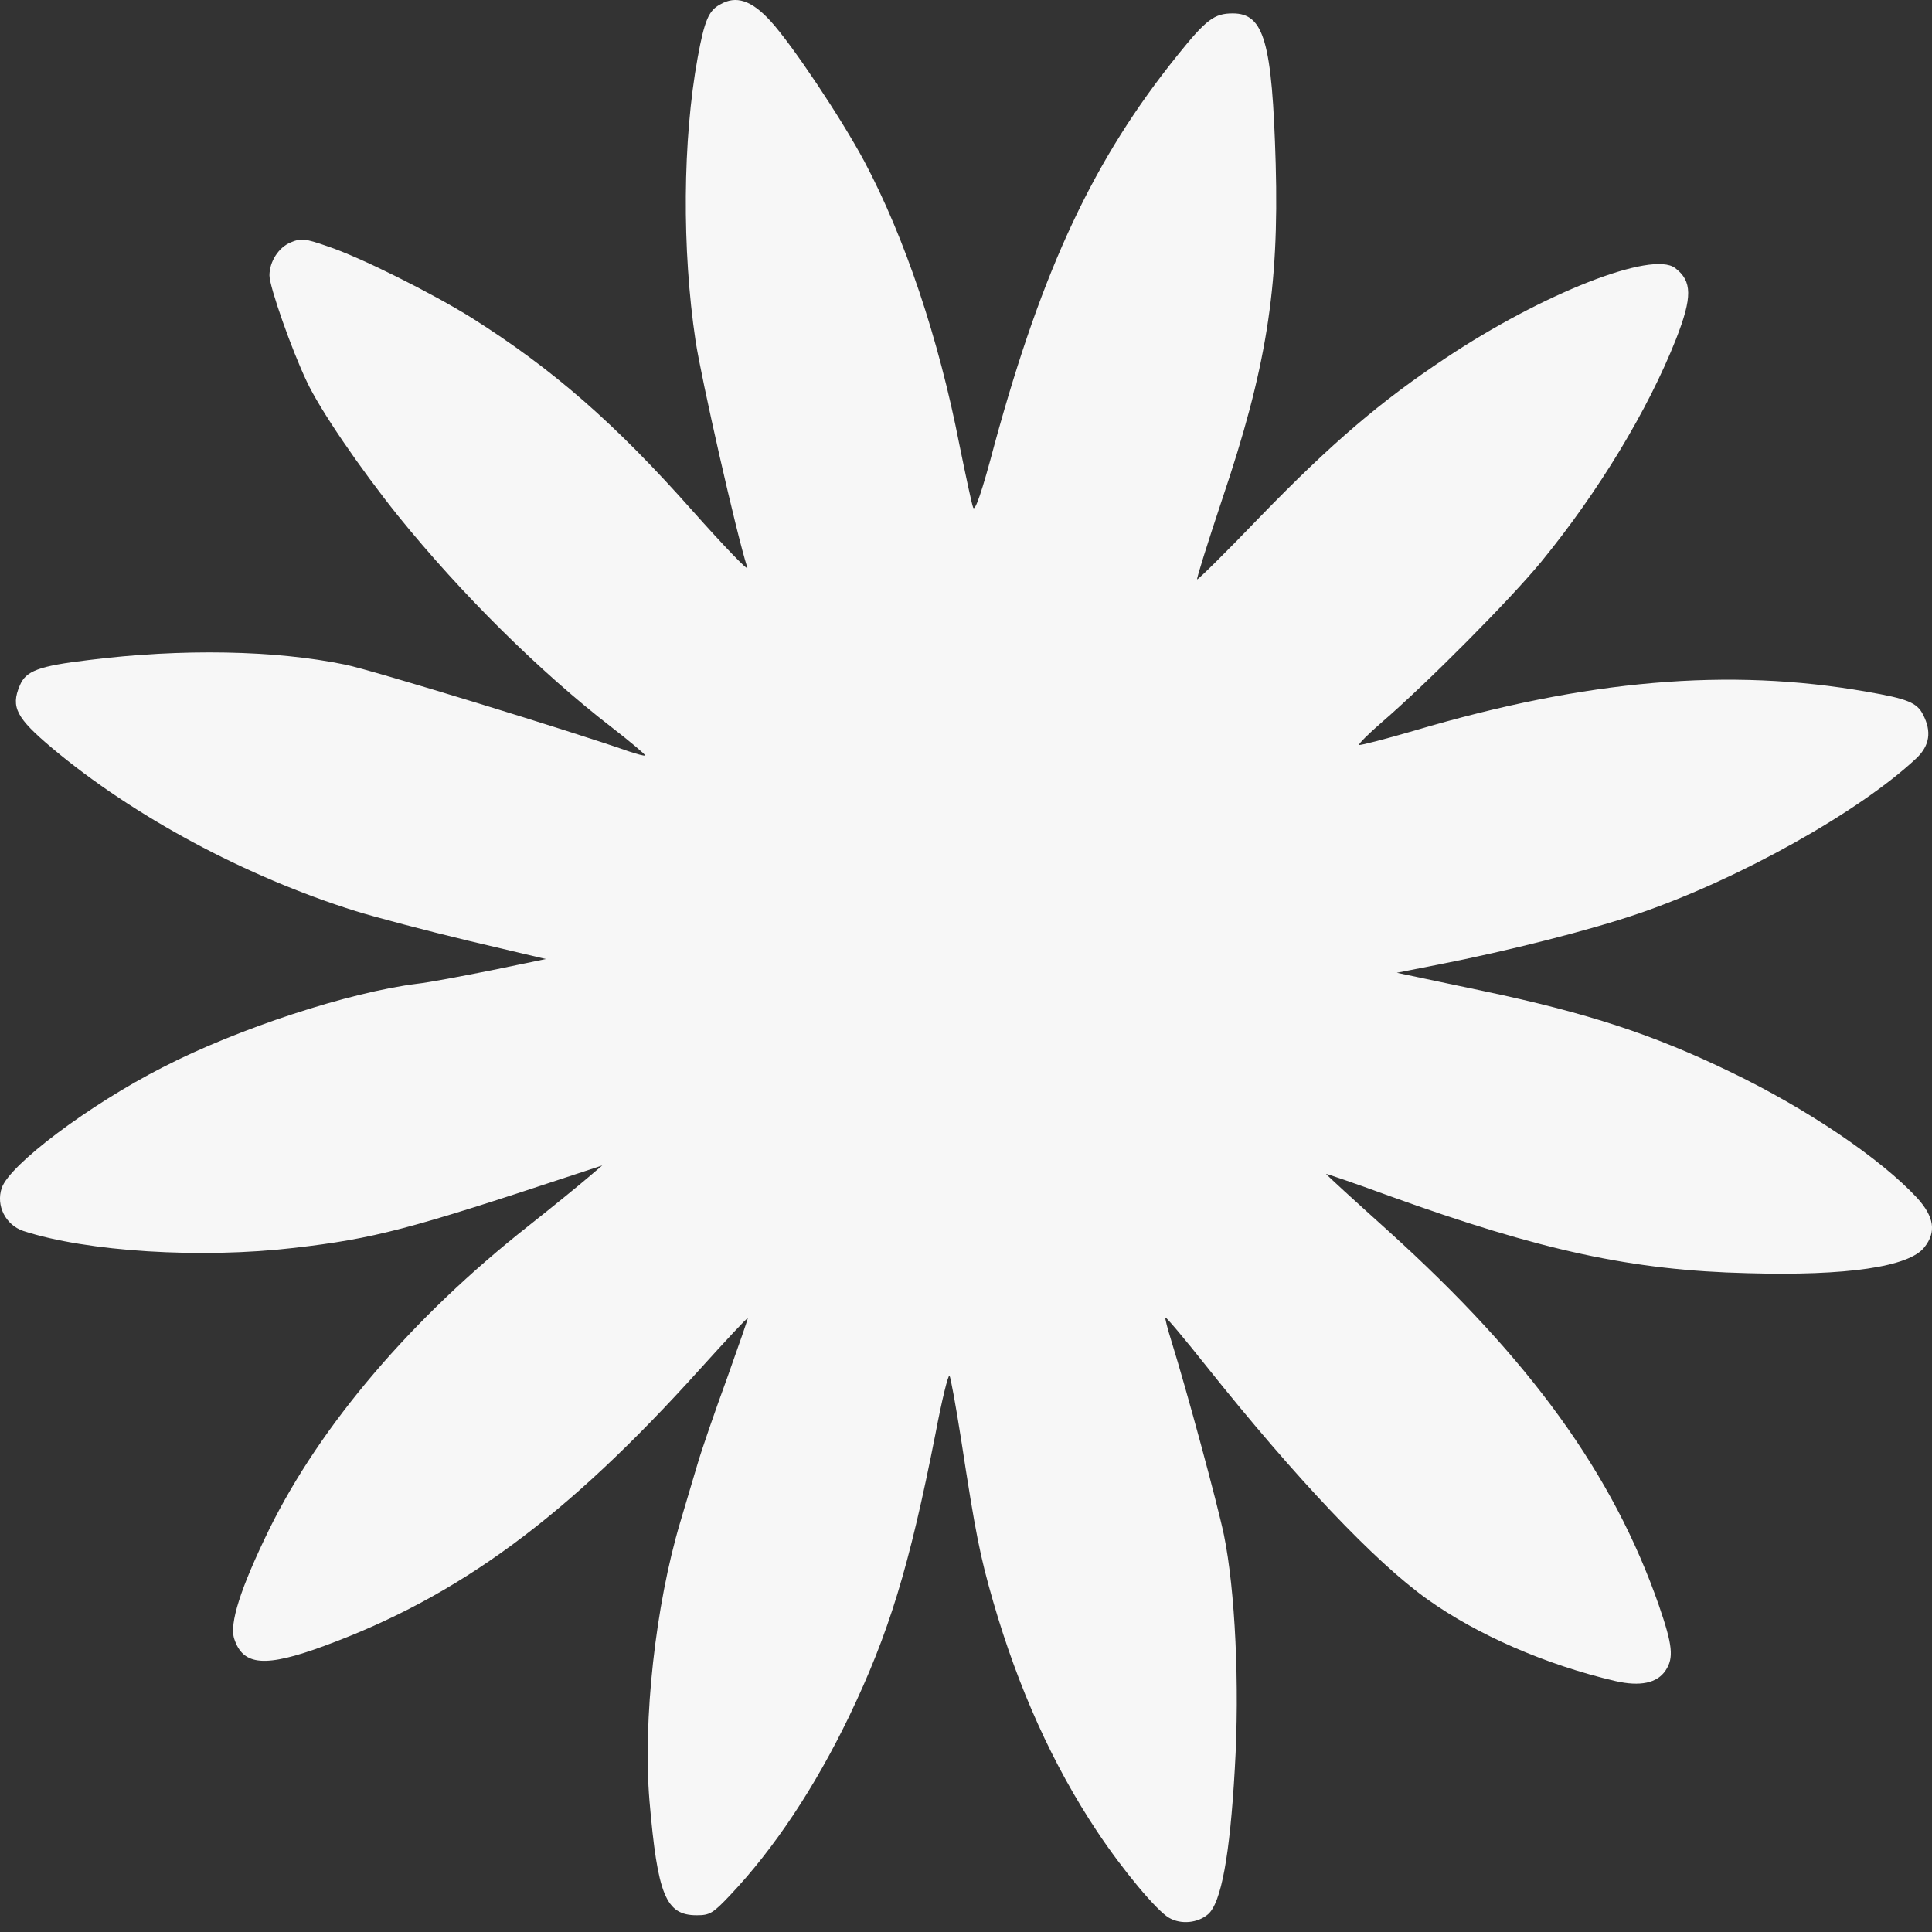 <?xml version="1.0" encoding="UTF-8"?> <svg xmlns="http://www.w3.org/2000/svg" width="30" height="30" viewBox="0 0 30 30" fill="none"><rect x="0" y="0" width="30" height="30" fill="#333333" stroke="none"/><path d="M11.179 0.071C11.004 0.164 10.938 0.323 10.834 0.891C10.599 2.177 10.588 3.872 10.801 5.294C10.889 5.874 11.43 8.269 11.605 8.816C11.622 8.876 11.239 8.477 10.752 7.93C9.549 6.574 8.592 5.737 7.328 4.938C6.716 4.556 5.595 3.992 5.081 3.823C4.736 3.702 4.67 3.697 4.517 3.763C4.326 3.839 4.184 4.063 4.184 4.277C4.184 4.452 4.528 5.431 4.763 5.923C4.966 6.36 5.584 7.263 6.174 8.001C7.164 9.226 8.384 10.435 9.505 11.299C9.795 11.523 10.025 11.72 10.019 11.731C10.008 11.742 9.888 11.709 9.757 11.665C8.903 11.364 5.77 10.402 5.36 10.32C4.277 10.096 2.822 10.068 1.378 10.249C0.596 10.342 0.399 10.418 0.306 10.648C0.164 10.982 0.257 11.151 0.809 11.616C2.073 12.677 3.812 13.612 5.524 14.148C5.824 14.241 6.612 14.449 7.274 14.608L8.477 14.892L7.629 15.067C7.164 15.16 6.645 15.258 6.481 15.275C5.425 15.406 3.697 15.969 2.521 16.576C1.384 17.156 0.148 18.086 0.027 18.447C-0.066 18.72 0.087 19.021 0.361 19.114C1.351 19.437 3.128 19.546 4.567 19.377C5.808 19.234 6.36 19.087 8.887 18.25L9.352 18.097L9.133 18.283C9.013 18.387 8.597 18.726 8.203 19.038C6.399 20.459 4.977 22.128 4.178 23.752C3.73 24.671 3.56 25.212 3.637 25.447C3.774 25.868 4.118 25.896 5.037 25.557C7.121 24.791 8.789 23.566 10.856 21.274C11.261 20.826 11.6 20.459 11.611 20.47C11.616 20.476 11.469 20.897 11.288 21.406C11.102 21.914 10.894 22.516 10.829 22.74C10.763 22.964 10.643 23.369 10.561 23.642C10.178 24.928 9.981 26.716 10.085 27.963C10.211 29.423 10.336 29.74 10.818 29.74C11.02 29.74 11.069 29.713 11.337 29.429C12.021 28.707 12.655 27.75 13.186 26.65C13.804 25.36 14.116 24.343 14.526 22.264C14.624 21.745 14.723 21.34 14.744 21.362C14.761 21.384 14.843 21.832 14.925 22.357C15.149 23.817 15.215 24.151 15.423 24.873C15.811 26.213 16.347 27.405 17.036 28.439C17.435 29.04 17.96 29.669 18.152 29.779C18.338 29.888 18.6 29.861 18.759 29.724C18.961 29.549 19.098 28.816 19.174 27.465C19.251 26.18 19.18 24.687 19.005 23.834C18.901 23.336 18.425 21.581 18.19 20.826C18.13 20.634 18.086 20.465 18.097 20.459C18.108 20.448 18.398 20.793 18.737 21.22C20.115 22.948 21.351 24.255 22.166 24.835C22.932 25.382 24.003 25.852 25.086 26.104C25.469 26.191 25.732 26.136 25.863 25.939C25.994 25.743 25.972 25.546 25.759 24.928C25.048 22.888 23.763 21.11 21.564 19.12C21.028 18.638 20.591 18.239 20.591 18.228C20.591 18.223 21.028 18.37 21.564 18.567C23.927 19.42 25.343 19.727 27.137 19.77C28.674 19.814 29.648 19.672 29.883 19.366C30.069 19.131 30.036 18.895 29.768 18.6C29.204 17.993 28.061 17.216 26.864 16.642C25.666 16.062 24.649 15.729 23.041 15.39L21.69 15.105L22.33 14.979C23.418 14.766 24.693 14.444 25.458 14.181C27.006 13.65 28.871 12.606 29.757 11.775C29.965 11.578 29.997 11.359 29.861 11.097C29.768 10.911 29.62 10.85 28.986 10.741C26.847 10.364 24.632 10.555 21.969 11.343C21.504 11.479 21.116 11.578 21.105 11.567C21.088 11.556 21.247 11.397 21.449 11.222C22.166 10.604 23.451 9.308 23.932 8.723C24.818 7.64 25.59 6.371 26.027 5.261C26.279 4.616 26.279 4.364 26.011 4.162C25.655 3.888 23.954 4.556 22.445 5.562C21.433 6.235 20.678 6.88 19.563 8.028C19.038 8.575 18.6 9.007 18.589 8.996C18.578 8.985 18.753 8.428 18.977 7.755C19.661 5.731 19.863 4.484 19.809 2.543C19.754 0.645 19.628 0.208 19.142 0.208C18.857 0.208 18.731 0.301 18.288 0.853C16.987 2.466 16.194 4.156 15.444 6.896C15.248 7.64 15.138 7.952 15.111 7.881C15.089 7.826 14.996 7.388 14.898 6.907C14.575 5.25 14.05 3.691 13.421 2.505C13.06 1.832 12.305 0.7 11.966 0.328C11.671 0.005 11.43 -0.077 11.179 0.071Z" fill="#F7F7F7"></path></svg> 